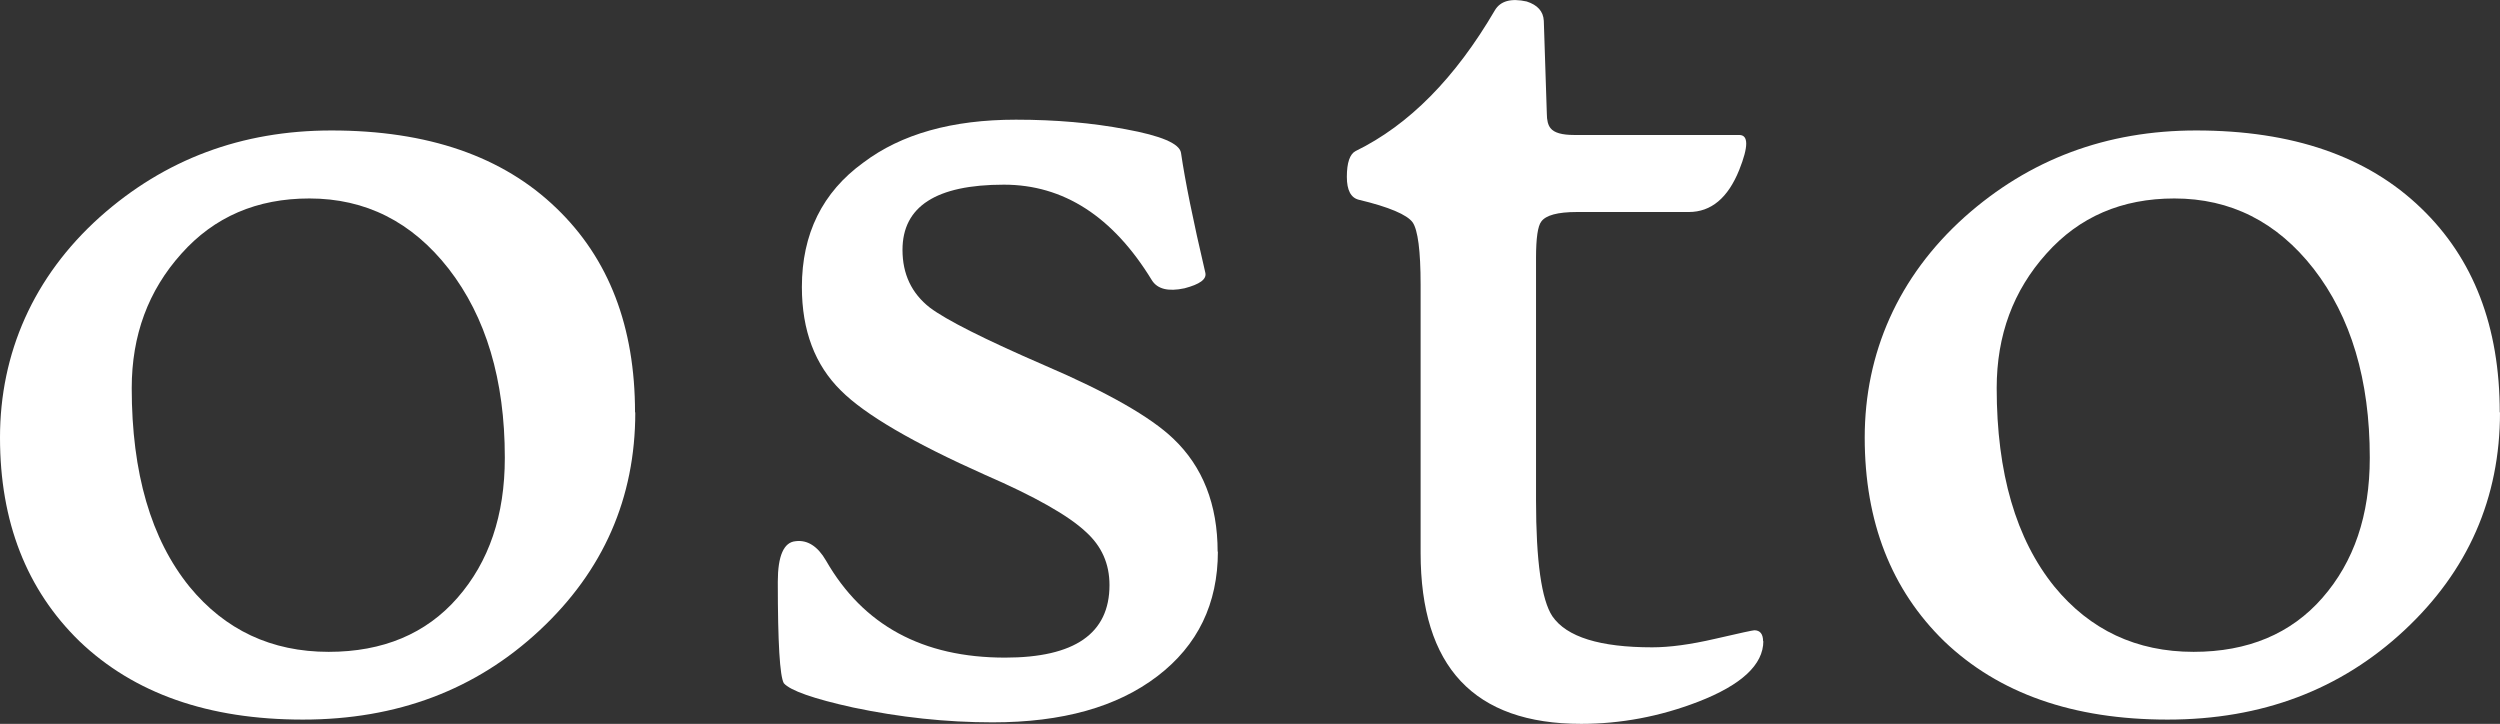 <?xml version="1.0" encoding="UTF-8"?>
<svg xmlns="http://www.w3.org/2000/svg" id="_레이어_2" data-name="레이어 2" viewBox="0 0 99.64 28.85">
  <rect x="0" y="0" width="99.64" height="28.85" fill="#333333" stroke="none"/>
  <defs>
    <style>
      .cls-1 {
        fill: #fff;
      }
    </style>
  </defs>
  <g id="_레이어_1-2" data-name="레이어 1">
    <g>
      <path class="cls-1" d="M25.32,16.43c0,3.42-1.27,6.32-3.81,8.69-2.54,2.37-5.68,3.56-9.44,3.56s-6.73-1.04-8.91-3.13c-2.1-2.05-3.16-4.75-3.16-8.11s1.33-6.41,3.98-8.79c2.58-2.3,5.65-3.45,9.23-3.45,3.84,0,6.83,1.03,8.97,3.1,2.09,2.01,3.13,4.72,3.13,8.14ZM20.12,18.23c0-3.09-.75-5.6-2.24-7.52-1.46-1.87-3.31-2.8-5.55-2.8-2.09,0-3.79.73-5.1,2.2-1.32,1.47-1.98,3.25-1.98,5.36,0,3.38.77,6.02,2.3,7.91,1.42,1.73,3.27,2.6,5.55,2.6,2.16,0,3.88-.72,5.13-2.15,1.26-1.44,1.89-3.29,1.89-5.58Z"></path>
      <path class="cls-1" d="M48.54,21.98c0,2.08-.8,3.74-2.41,4.97s-3.79,1.84-6.57,1.84c-1.85,0-3.7-.2-5.55-.59-1.59-.35-2.52-.68-2.77-.97-.16-.28-.24-1.62-.24-4.04,0-1.04.24-1.58.71-1.62.47-.06.88.2,1.21.77,1.48,2.58,3.85,3.87,7.14,3.87,2.77,0,4.16-.96,4.16-2.89,0-.85-.31-1.55-.94-2.12-.69-.65-2.03-1.41-4.01-2.27-2.87-1.28-4.79-2.4-5.75-3.36-1.04-1.02-1.56-2.4-1.56-4.13,0-2.12.82-3.78,2.45-4.96,1.51-1.14,3.54-1.71,6.08-1.71,1.59,0,3.05.13,4.37.38,1.42.26,2.15.57,2.21.94.16,1.1.48,2.69.97,4.78.06.26-.22.46-.83.62-.65.14-1.08.03-1.3-.32-1.55-2.54-3.52-3.81-5.9-3.81-2.7,0-4.04.87-4.04,2.6,0,.96.36,1.73,1.09,2.3.65.49,2.17,1.26,4.57,2.3,2.52,1.08,4.23,2.06,5.13,2.92,1.18,1.12,1.77,2.63,1.77,4.51Z"></path>
      <path class="cls-1" d="M70.28,25.55c0,.94-.87,1.75-2.6,2.42-1.53.59-3.09.88-4.66.88-4.27,0-6.4-2.27-6.4-6.82v-10.68c0-1.36-.11-2.19-.32-2.49-.22-.3-.93-.61-2.15-.9-.31-.08-.47-.38-.47-.91,0-.57.12-.91.35-1.03,2.13-1.04,3.97-2.91,5.55-5.61.22-.37.64-.49,1.27-.35.43.14.66.39.68.77l.12,3.69c0,.28.05.47.15.59.14.18.45.27.94.27h6.58c.37,0,.37.46,0,1.39-.45,1.12-1.12,1.68-2.01,1.68h-4.46c-.77,0-1.24.13-1.42.38-.14.18-.21.66-.21,1.45v9.65c0,2.44.22,3.98.65,4.63.57.83,1.9,1.24,3.98,1.24.69,0,1.52-.11,2.51-.34s1.51-.34,1.56-.34c.23,0,.35.15.35.44Z"></path>
      <path class="cls-1" d="M99.64,16.43c0,3.42-1.27,6.32-3.81,8.69-2.54,2.37-5.68,3.56-9.44,3.56s-6.73-1.04-8.91-3.13c-2.1-2.05-3.16-4.75-3.16-8.11s1.33-6.41,3.98-8.79c2.58-2.3,5.65-3.45,9.23-3.45,3.84,0,6.83,1.03,8.97,3.1,2.09,2.01,3.13,4.72,3.13,8.14ZM94.45,18.23c0-3.09-.75-5.6-2.24-7.52-1.46-1.87-3.31-2.8-5.55-2.8-2.09,0-3.79.73-5.1,2.2-1.32,1.47-1.98,3.25-1.98,5.36,0,3.38.77,6.02,2.3,7.91,1.42,1.73,3.27,2.6,5.55,2.6,2.16,0,3.88-.72,5.13-2.15,1.26-1.44,1.89-3.29,1.89-5.58Z"></path>
    </g>
  </g>
</svg>
